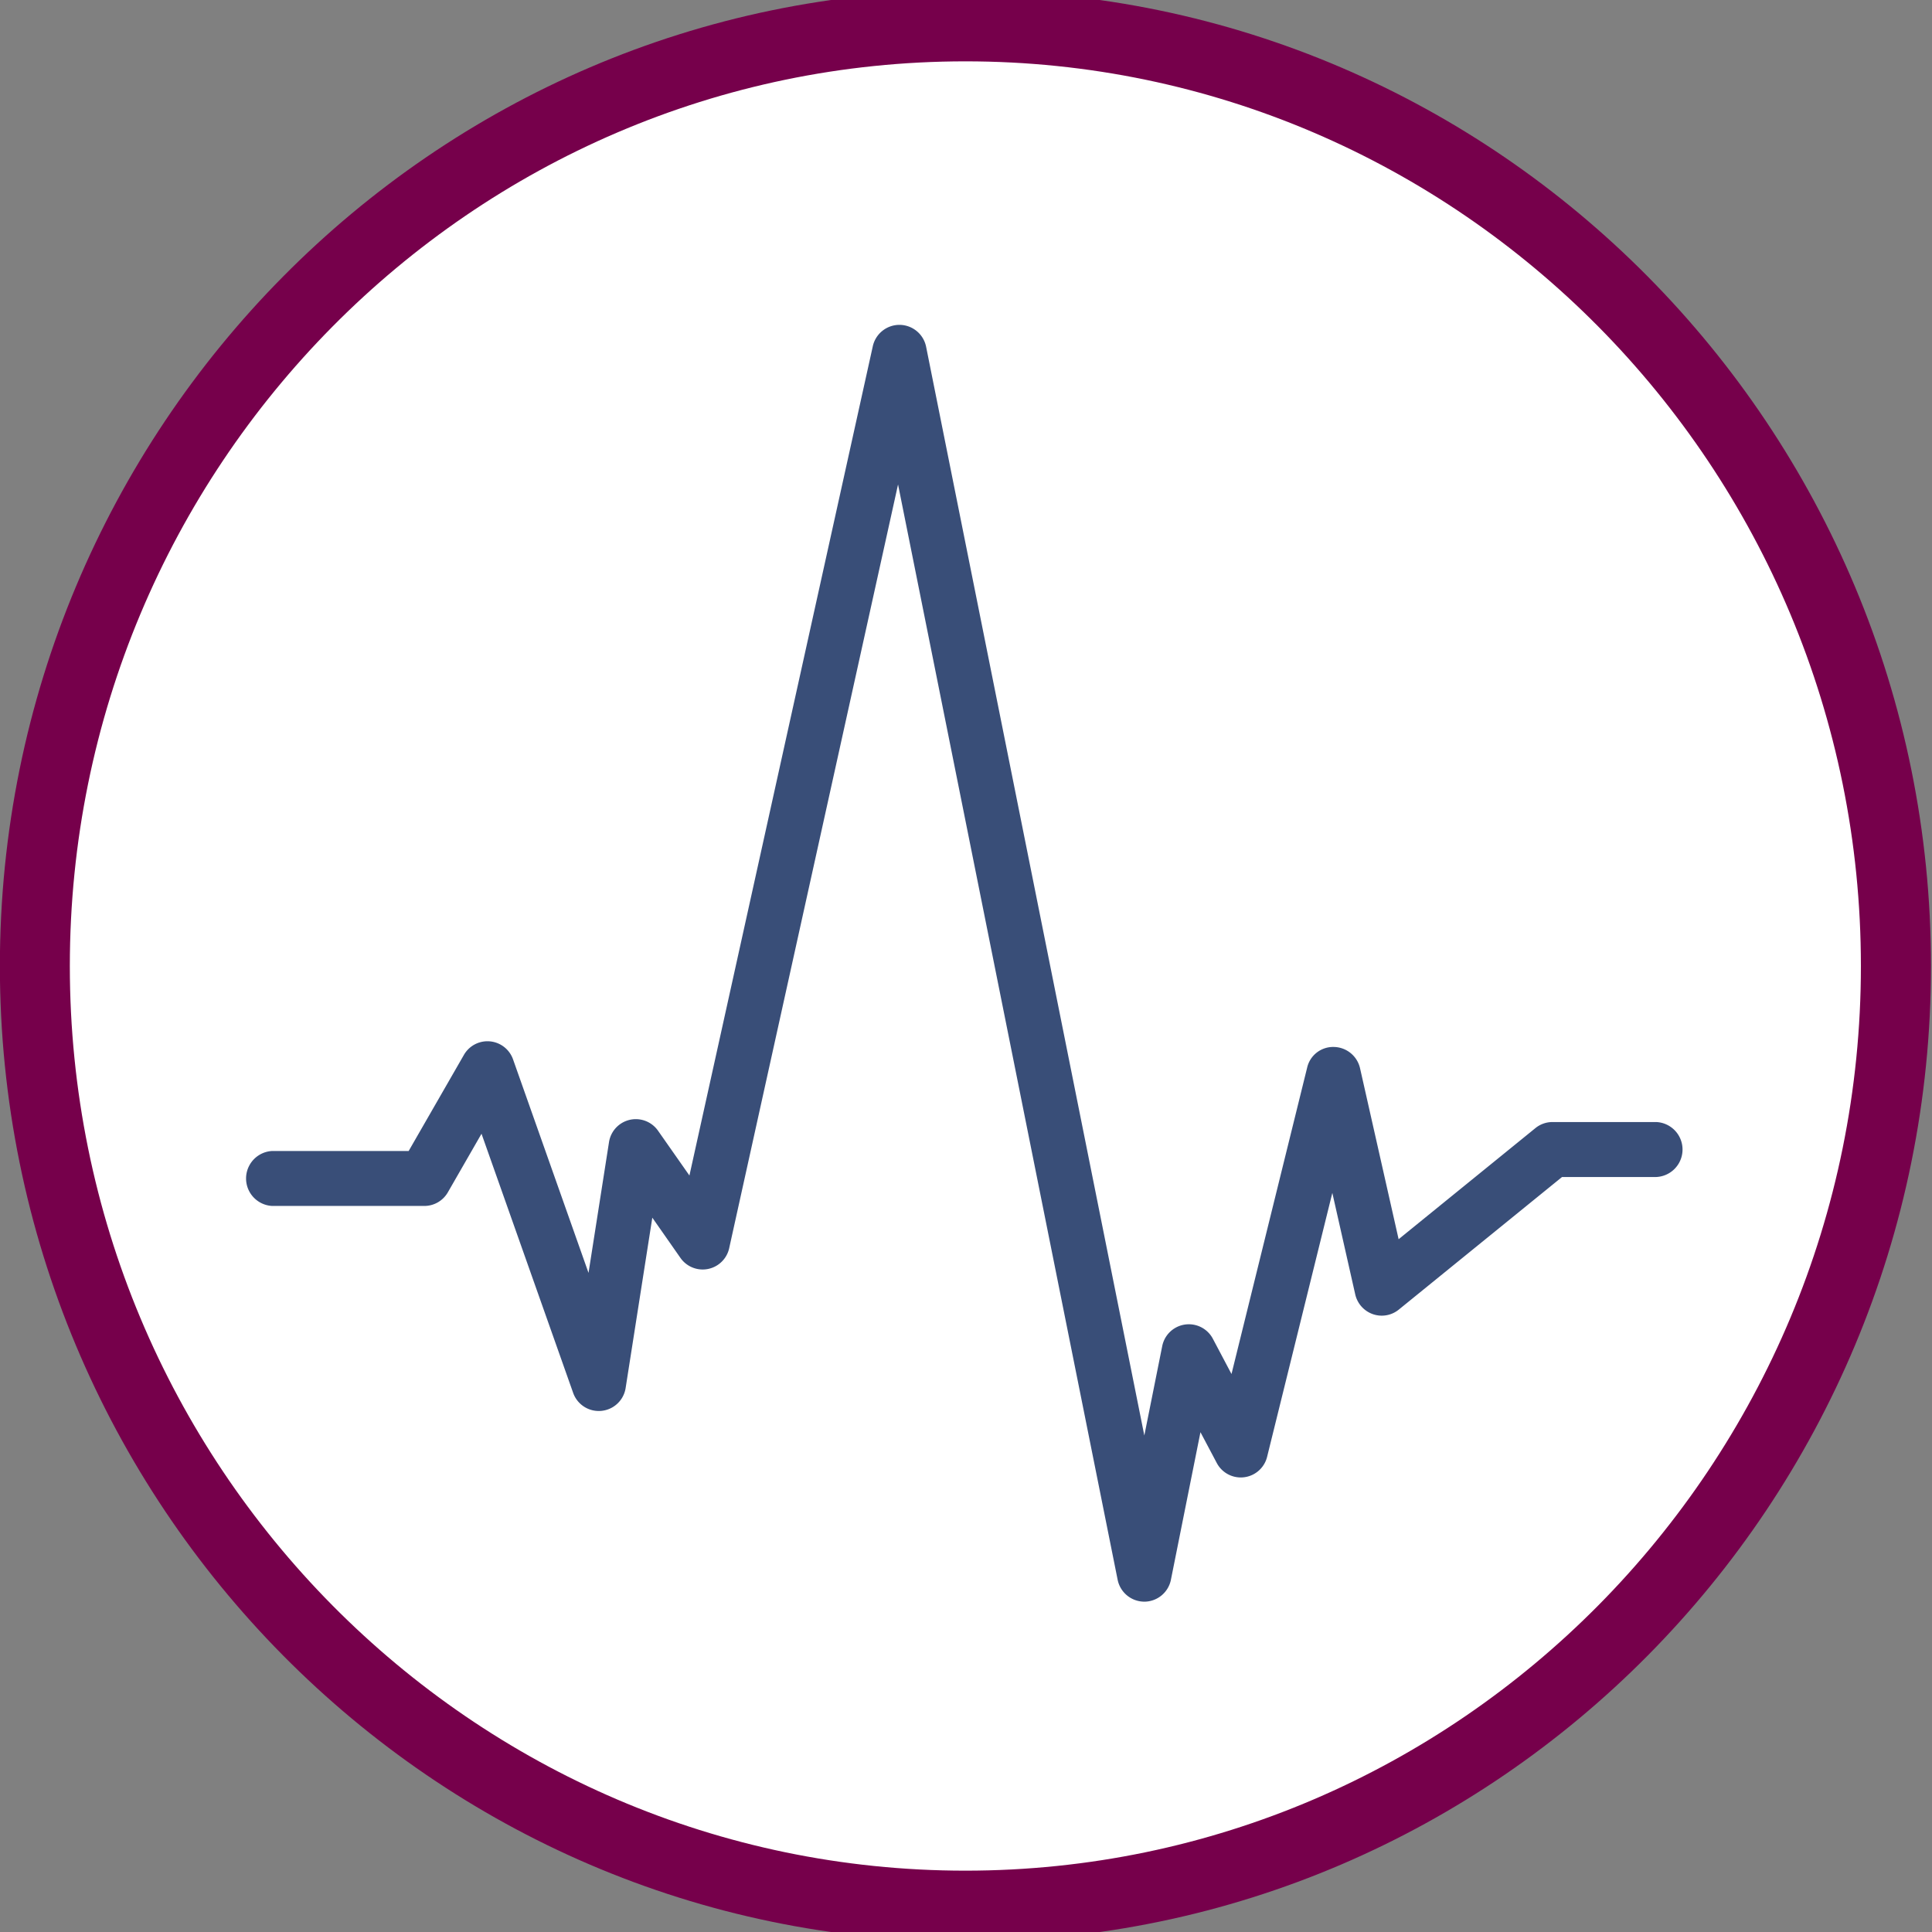 <svg id="heart_racing" data-name="heart racing" xmlns="http://www.w3.org/2000/svg" xmlns:xlink="http://www.w3.org/1999/xlink" width="116" height="116" viewBox="0 0 116 116">
  <rect x="0" y="0" width="116" height="116" fill="#808080" stroke="none"/>
  <defs>
    <clipPath id="clip-path">
      <rect id="Rectangle_683" data-name="Rectangle 683" width="116" height="116" fill="none"/>
    </clipPath>
  </defs>
  <g id="Group_2743" data-name="Group 2743" clip-path="url(#clip-path)">
    <path id="Path_2724" data-name="Path 2724" d="M112.628,57.6c0,31.018-24.89,56.164-55.6,56.164S1.435,88.616,1.435,57.6,26.327,1.435,57.031,1.435s55.6,25.146,55.6,56.164" transform="translate(0.935 0.402)" fill="#fff"/>
    <path id="Path_2725" data-name="Path 2725" d="M57.973,117.13C26.007,117.13,0,90.857,0,58.565S26.007,0,57.973,0s57.973,26.272,57.973,58.565S89.94,117.13,57.973,117.13m0-112.883C28.326,4.247,4.2,28.613,4.2,58.565s24.122,54.316,53.769,54.316,53.769-24.366,53.769-54.316S87.622,4.247,57.973,4.247" transform="translate(-0.007 -0.564)" fill="#76004b"/>
    <path id="Path_2726" data-name="Path 2726" d="M62.878,88.655a1.638,1.638,0,0,1-1.6-1.324L48.095,21.577,37.959,67.42a1.629,1.629,0,0,1-2.93.594L33.341,65.6l-1.6,10.214a1.632,1.632,0,0,1-3.155.3l-5.5-15.553-2.019,3.512a1.629,1.629,0,0,1-1.413.823H10.52a1.652,1.652,0,0,1,0-3.3h8.192l3.316-5.768a1.629,1.629,0,0,1,2.953.273l4.53,12.814,1.227-7.834a1.629,1.629,0,0,1,2.948-.7l1.883,2.687L46.578,13.284a1.638,1.638,0,0,1,1.6-1.29h.017a1.639,1.639,0,0,1,1.587,1.324l13.1,65.36,1.072-5.354a1.63,1.63,0,0,1,3.044-.452l1.118,2.115L72.656,56.6a1.6,1.6,0,0,1,1.6-1.25,1.641,1.641,0,0,1,1.579,1.283L78.15,66.893l8.212-6.67a1.621,1.621,0,0,1,1.024-.365h6.24a1.652,1.652,0,0,1,0,3.3H87.962l-9.8,7.96a1.621,1.621,0,0,1-1.56.274A1.642,1.642,0,0,1,75.544,70.2L74.17,64.113,70.257,79.946a1.629,1.629,0,0,1-3.028.378l-.977-1.844L64.48,87.332a1.637,1.637,0,0,1-1.6,1.324" transform="translate(5.825 7.511)" fill="#394e78"/>
  </g>
</svg>
